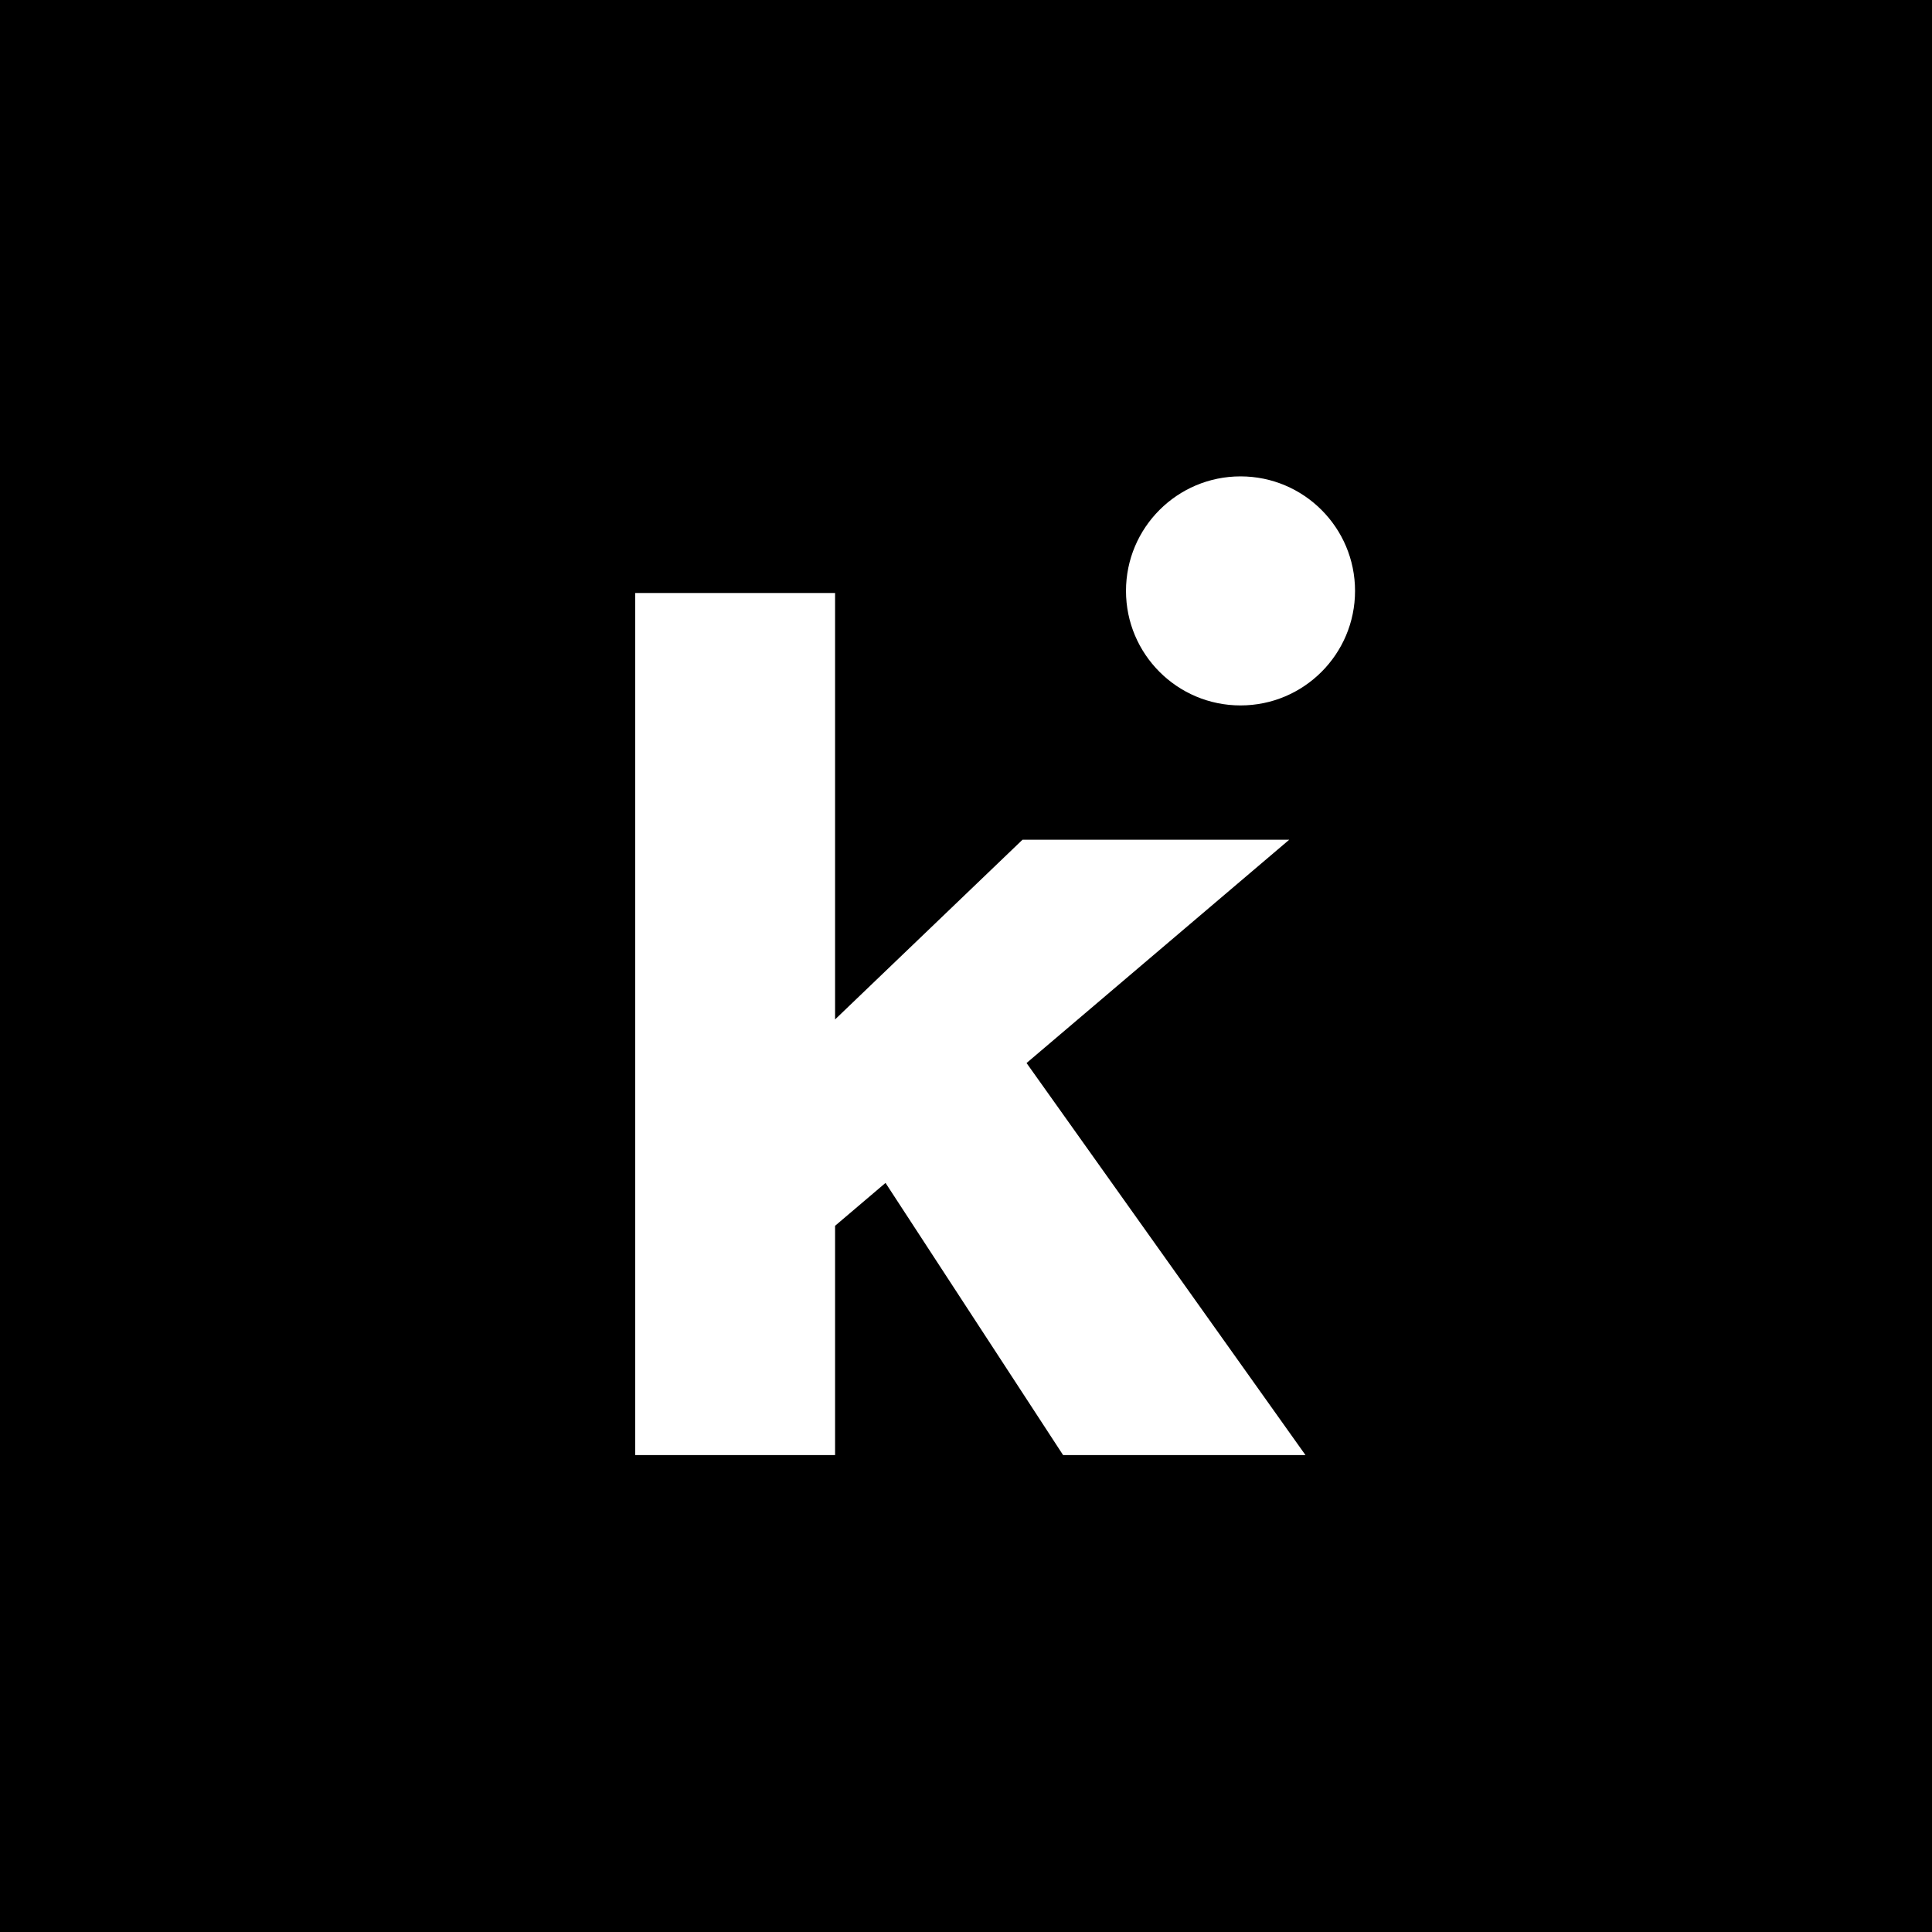 <svg width="256" height="256" viewBox="0 0 256 256" fill="none" xmlns="http://www.w3.org/2000/svg">
<rect width="256" height="256" fill="black"/>
<path d="M84.164 192.803V78.574H110.652V192.803H84.164ZM107.341 138.255L135.485 111.27H170.829L107.341 165.239V138.255ZM140.865 192.803L106.679 140.407L130.932 133.702L172.981 192.803H140.865Z" fill="white"/>
<circle cx="164.375" cy="78.298" r="15.175" fill="white"/>
</svg>
